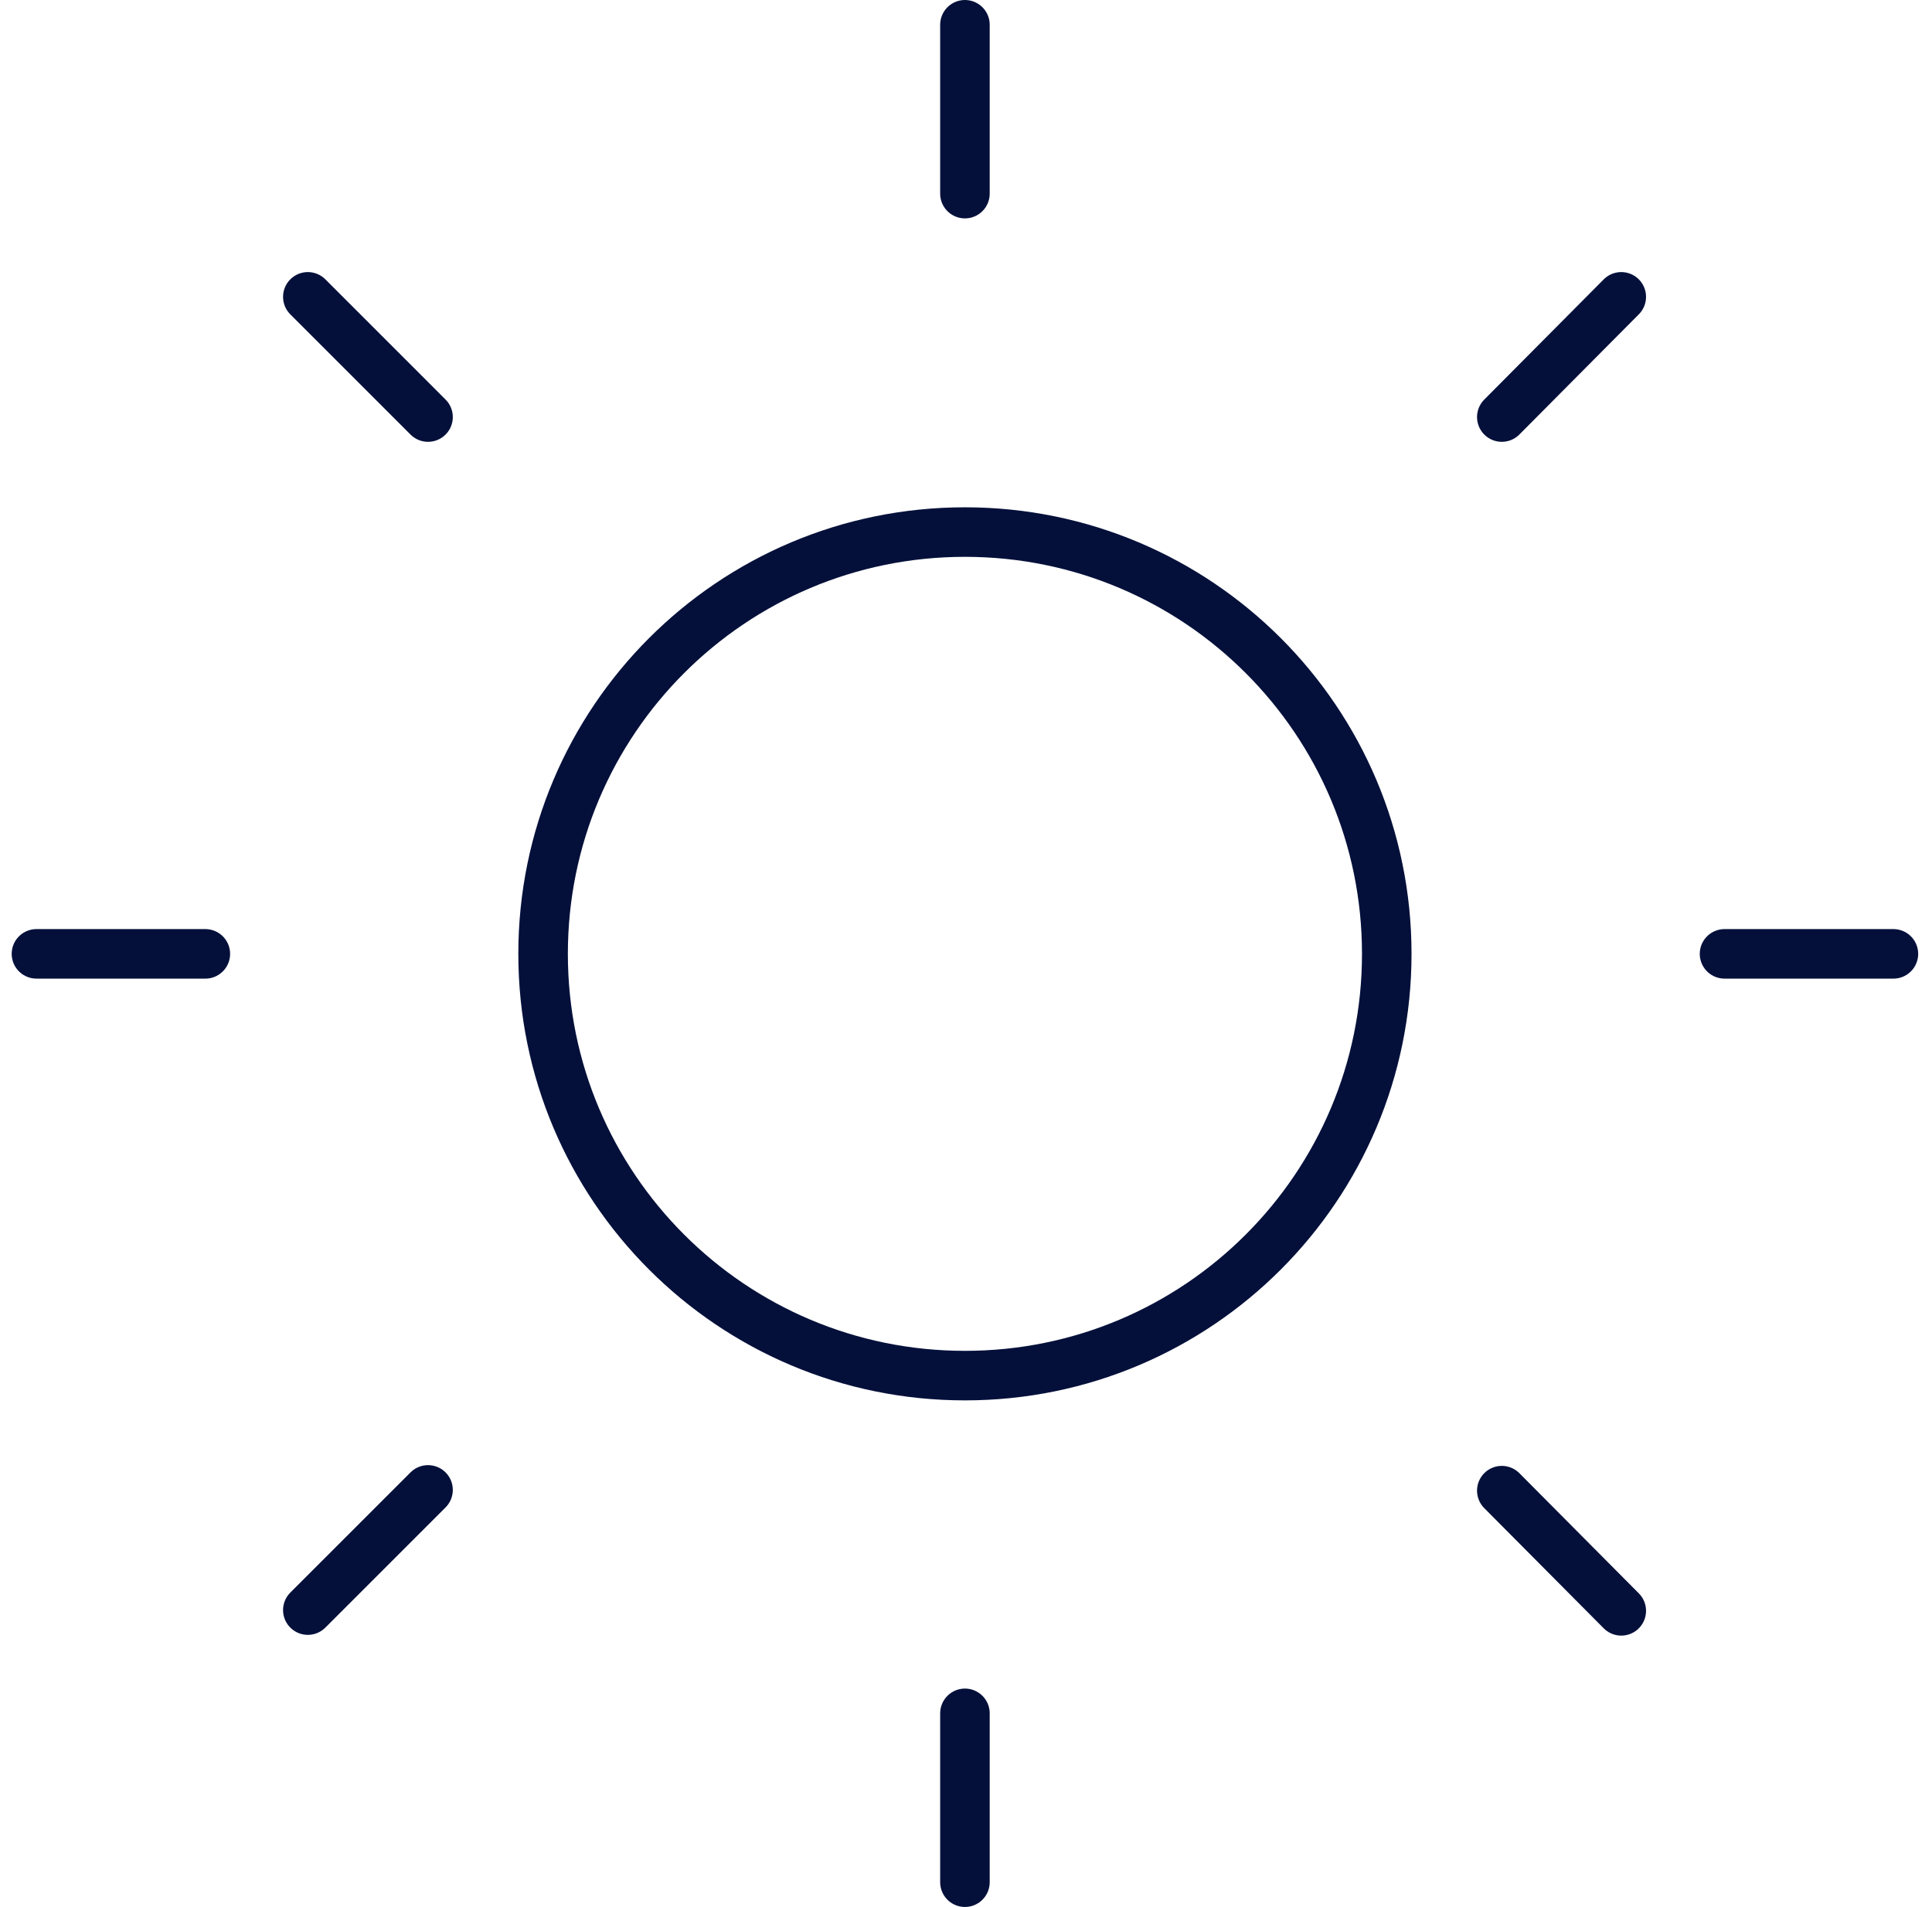 <svg width="78" height="77" viewBox="0 0 78 77" fill="none" xmlns="http://www.w3.org/2000/svg">
<path d="M38.957 55.545C48.365 55.545 55.987 47.923 55.987 38.515C55.987 29.106 48.365 21.484 38.957 21.484C29.548 21.484 21.926 29.106 21.926 38.515C21.926 47.923 29.548 55.545 38.957 55.545Z" stroke="#04103A" stroke-width="2" stroke-linecap="round" stroke-linejoin="round"/>
<path d="M38.957 1V7.818" stroke="#04103A" stroke-width="2" stroke-linecap="round" stroke-linejoin="round"/>
<path d="M38.957 69.182V76" stroke="#04103A" stroke-width="2" stroke-linecap="round" stroke-linejoin="round"/>
<path d="M12.428 11.986L17.281 16.84" stroke="#04103A" stroke-width="2" stroke-linecap="round" stroke-linejoin="round"/>
<path d="M60.632 60.19L65.455 65.043" stroke="#04103A" stroke-width="2" stroke-linecap="round" stroke-linejoin="round"/>
<path d="M1.472 38.515H8.29" stroke="#04103A" stroke-width="2" stroke-linecap="round" stroke-linejoin="round"/>
<path d="M69.624 38.515H76.442" stroke="#04103A" stroke-width="2" stroke-linecap="round" stroke-linejoin="round"/>
<path d="M12.428 65.013L17.281 60.16" stroke="#04103A" stroke-width="2" stroke-linecap="round" stroke-linejoin="round"/>
<path d="M60.632 16.84L65.455 11.986" stroke="#04103A" stroke-width="2" stroke-linecap="round" stroke-linejoin="round"/>
</svg>
